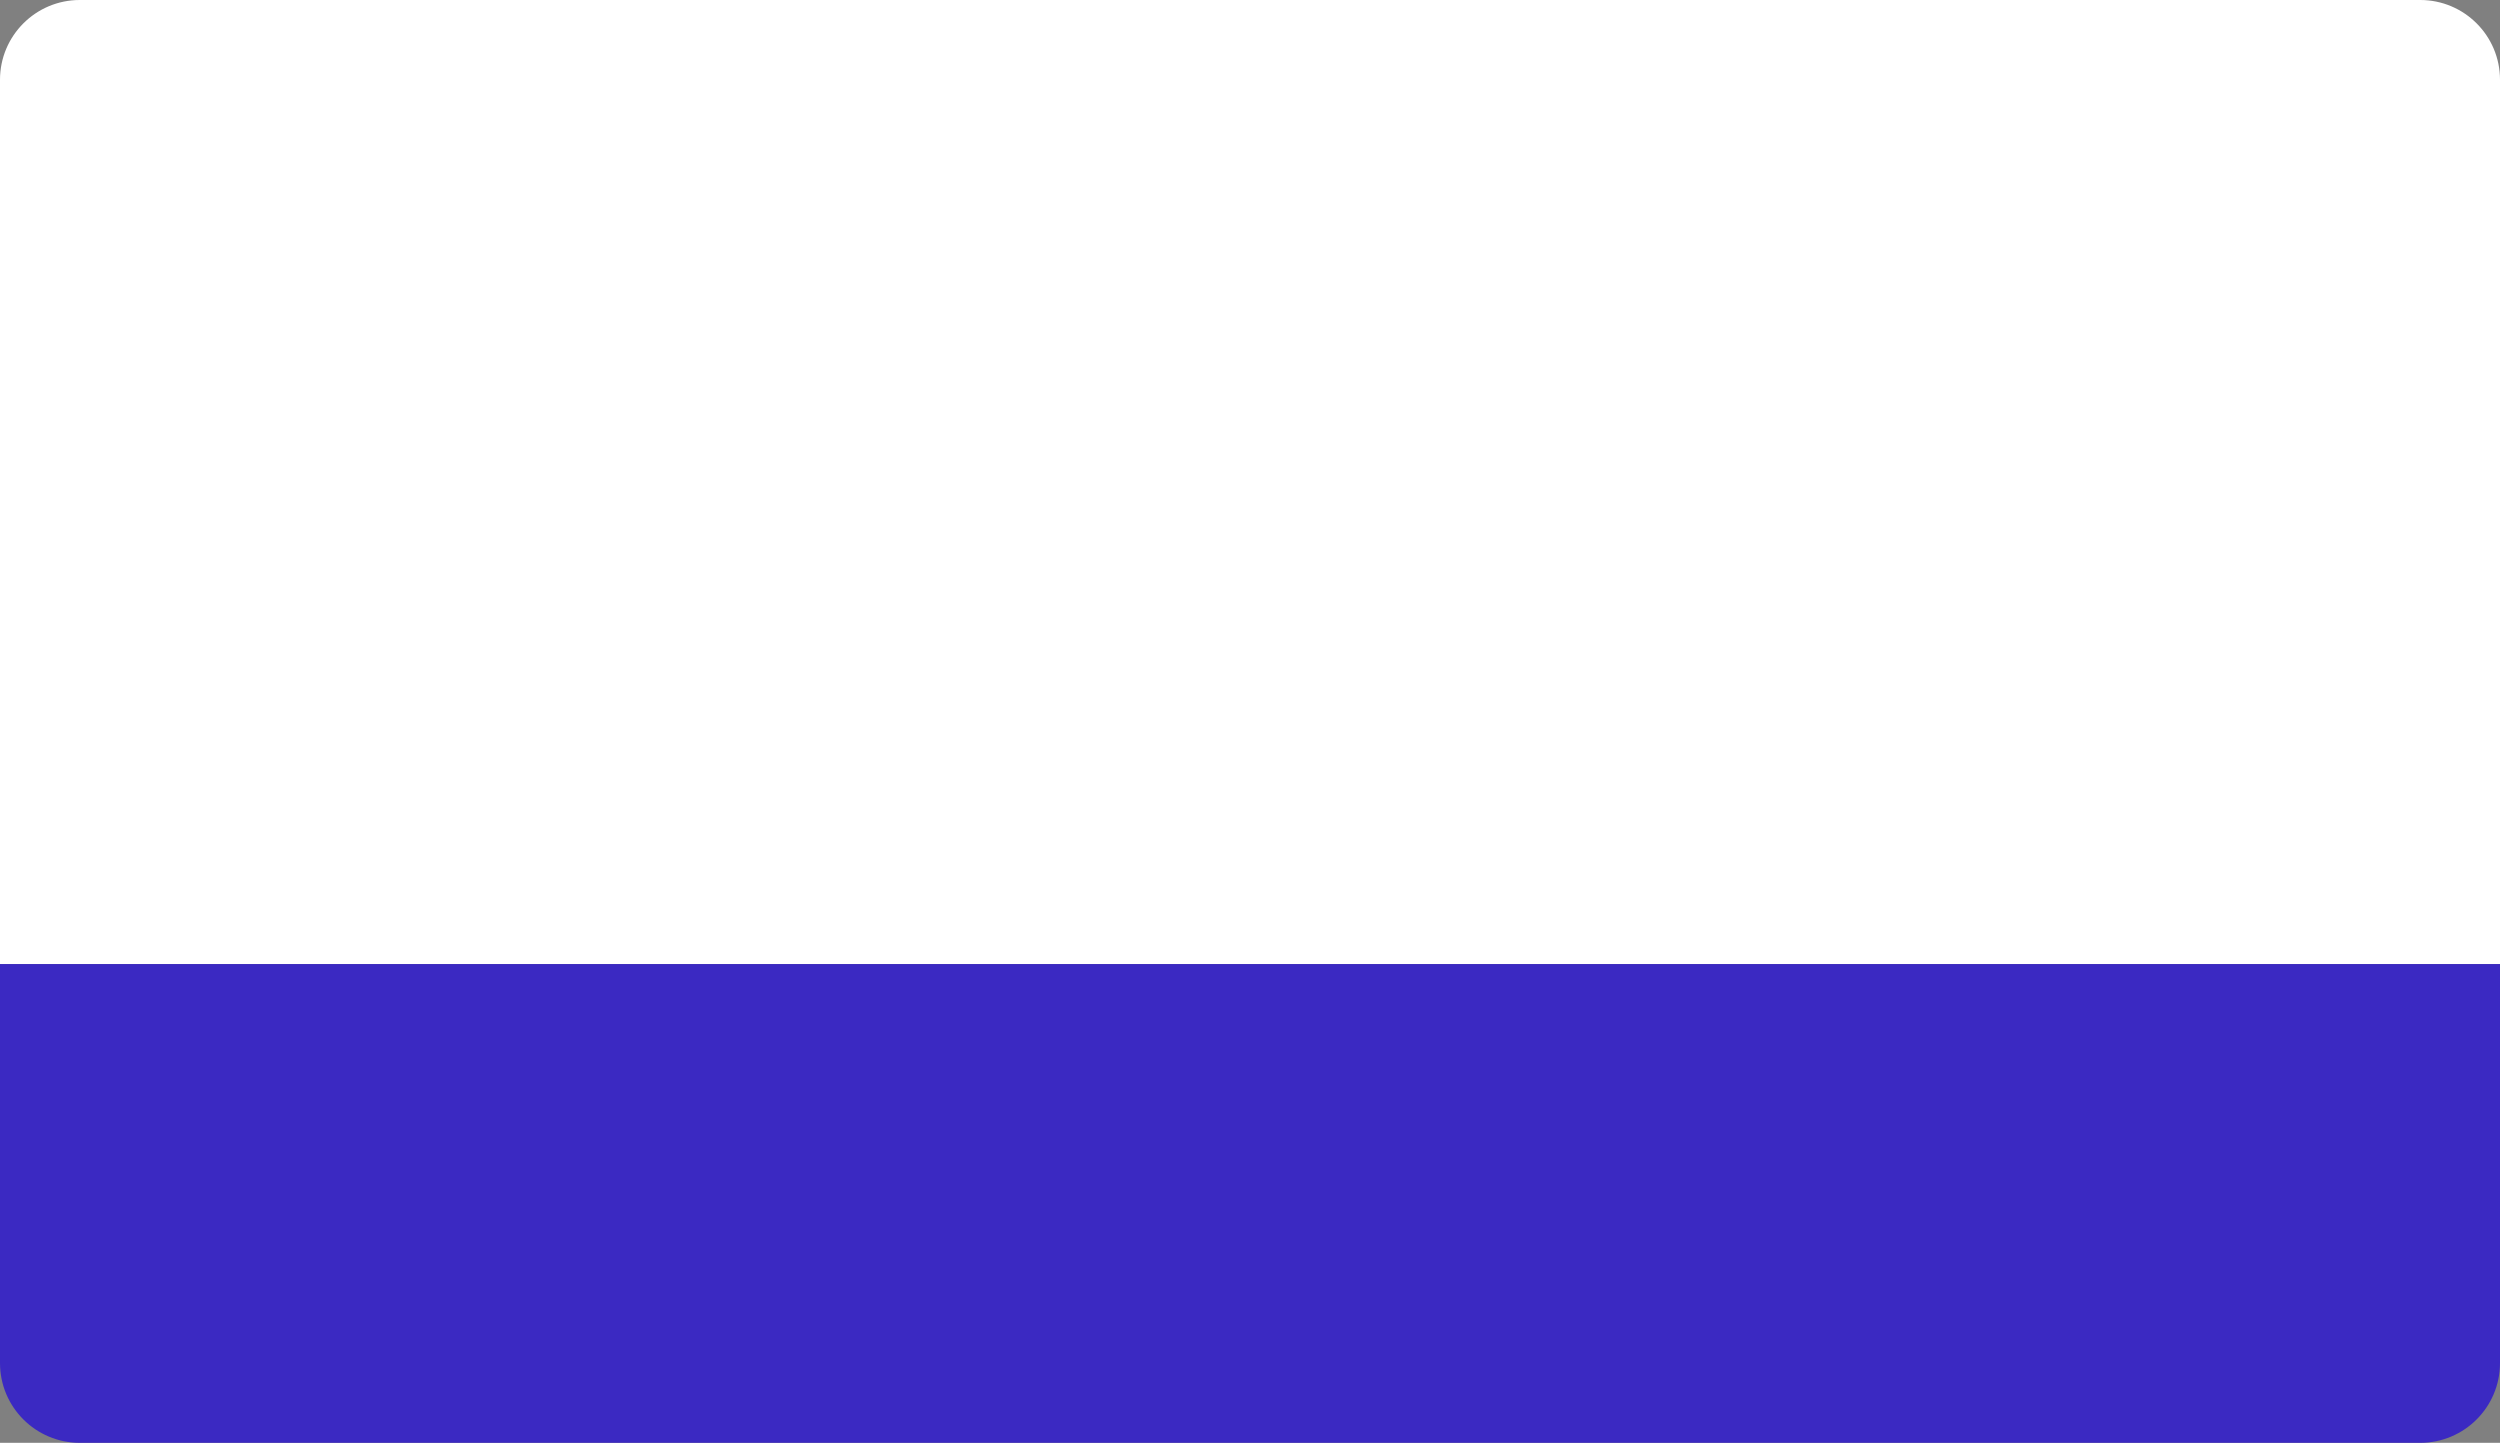 <?xml version="1.0" encoding="UTF-8"?> <svg xmlns="http://www.w3.org/2000/svg" width="376" height="217" viewBox="0 0 376 217" fill="none"><rect x="0" y="0" width="376" height="217" fill="#808080" stroke="none"/> <g id="376x217"> <g id="Group 1"> <path id="Rectangle 2" d="M0 12C0 5.373 5.373 0 12 0H364C370.627 0 376 5.373 376 12V145H0V12Z" fill="white"></path> <path id="Rectangle 1" d="M0 145H376V205C376 211.627 370.627 217 364 217H12C5.373 217 0 211.627 0 205V145Z" fill="#3B29C2"></path> </g> </g> </svg> 